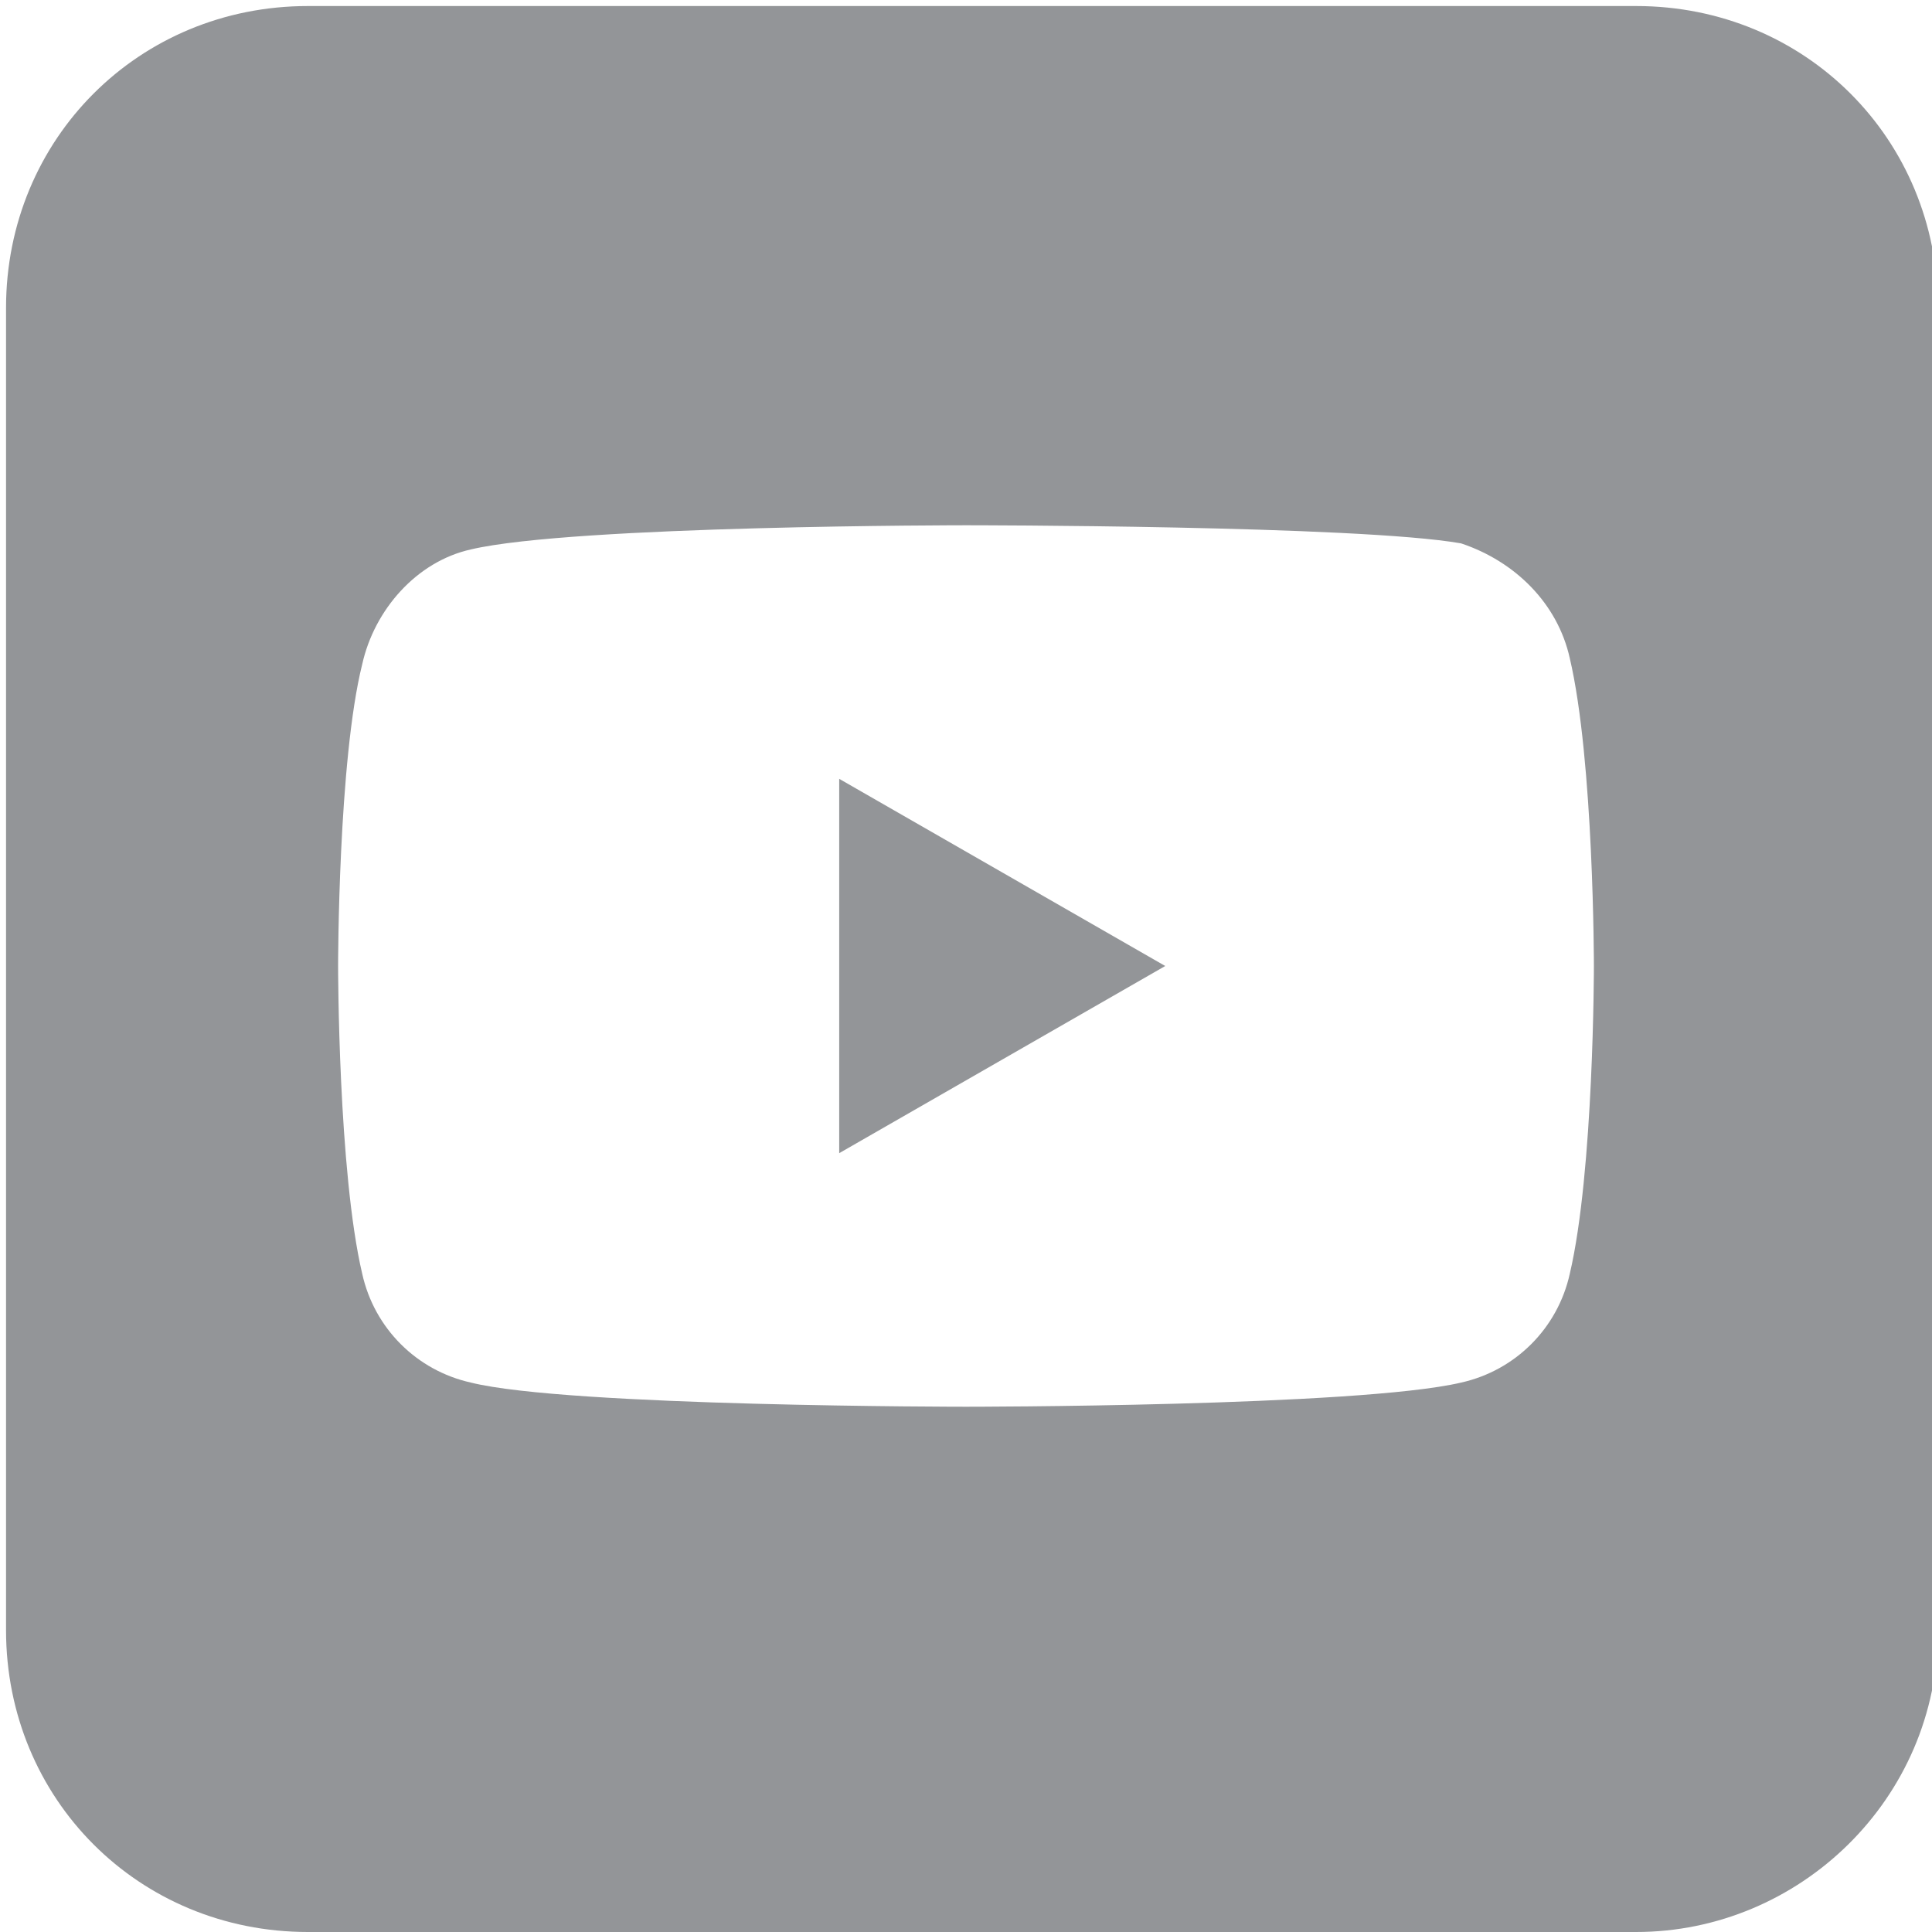 <?xml version="1.0" encoding="utf-8"?>
<!-- Generator: Adobe Illustrator 26.3.1, SVG Export Plug-In . SVG Version: 6.00 Build 0)  -->
<svg version="1.1" id="Layer_1" xmlns="http://www.w3.org/2000/svg" xmlns:xlink="http://www.w3.org/1999/xlink" x="0px" y="0px"
	 viewBox="0 0 32 32" style="enable-background:new 0 0 32 32;" xml:space="preserve">
<style type="text/css">
	.st0{fill:#939598;}
</style>
<path class="st0" d="M27.1,0.1h-22c-2.8,0-5,2.2-5,5V27c0,2.8,2.2,5,5,5h22c2.7,0,5-2.2,5-5V5.1C32.1,2.3,29.9,0.1,27.1,0.1z
	 M26,21.1c-0.2,0.9-0.9,1.6-1.8,1.8c-1.7,0.4-8.2,0.4-8.2,0.4s-6.6,0-8.2-0.4C6.9,22.7,6.2,22,6,21.1C5.6,19.4,5.6,16,5.6,16
	s0-3.4,0.4-5c0.2-0.9,0.9-1.7,1.8-1.9C9.5,8.7,16,8.7,16,8.7s6.5,0,8.2,0.3c0.9,0.3,1.6,1,1.8,1.9c0.4,1.7,0.4,5.1,0.4,5.1
	S26.4,19.4,26,21.1z"/>
<polygon class="st0" points="13.9,12.9 19.3,16 13.9,19.1 "/>
</svg>
